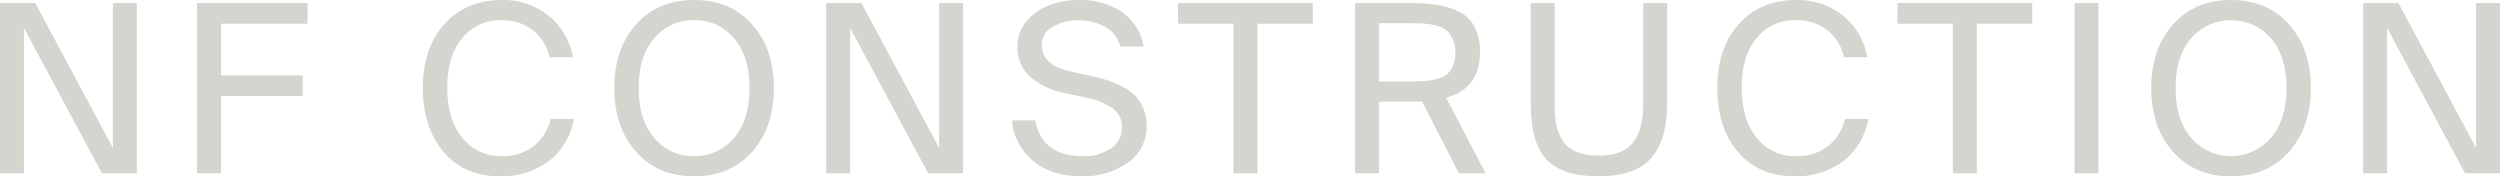<svg id="_267a219a-fbd4-4c6f-8729-b576ea078949_4" data-name="267a219a-fbd4-4c6f-8729-b576ea078949@4" xmlns="http://www.w3.org/2000/svg" width="554.383" height="39.095" viewBox="0 0 554.383 39.095">
  <path id="Path_1" data-name="Path 1" d="M22.594,37.868,5.309,5.644V37.868H0V.126H7.81L25.036,32.243V.126h5.309V37.868Z" transform="translate(0 0.55)" fill="#d6d4ce"/>
  <path id="Path_2" data-name="Path 2" d="M8.14.126H32.656V4.71H13.449V16.16H31.56v4.579H13.449V37.868H8.14Z" transform="translate(35.555 0.55)" fill="#d6d4ce"/>
  <path id="Path_3" data-name="Path 3" d="M50.943,26.389a14.791,14.791,0,0,1-5.626,9.4A17.414,17.414,0,0,1,34.6,39.095q-7.963,0-12.545-5.416T17.468,19.47q0-8.8,4.794-14.134T35.011,0A16.049,16.049,0,0,1,45.242,3.382,15.272,15.272,0,0,1,50.733,12.7H45.58a10.629,10.629,0,0,0-3.672-5.958,10.985,10.985,0,0,0-7.156-2.265,10.652,10.652,0,0,0-8.535,3.956q-3.334,3.954-3.334,11.037,0,7.021,3.334,11.085a10.691,10.691,0,0,0,8.691,4.064,11.063,11.063,0,0,0,7.156-2.238,10.811,10.811,0,0,0,3.725-5.991Z" transform="translate(76.3)" fill="#d6d4ce"/>
  <path id="Path_4" data-name="Path 4" d="M55.963,33.625q-4.823,5.467-12.888,5.47t-12.883-5.47q-4.815-5.459-4.815-14.107t4.815-14.08Q35.006,0,43.074,0T55.963,5.438q4.807,5.443,4.81,14.08T55.963,33.625ZM34.255,30.608a11.14,11.14,0,0,0,8.82,4.01,11.143,11.143,0,0,0,8.825-4.01q3.462-4.01,3.462-11.09T51.9,8.46a11.169,11.169,0,0,0-8.825-3.983,11.166,11.166,0,0,0-8.82,3.983q-3.462,3.978-3.462,11.058T34.255,30.608Z" transform="translate(110.842)" fill="#d6d4ce"/>
  <path id="Path_5" data-name="Path 5" d="M56.725,37.868,39.44,5.644V37.868H34.131V.126h7.81L59.167,32.243V.126h5.309V37.868Z" transform="translate(149.083 0.55)" fill="#d6d4ce"/>
  <path id="Path_6" data-name="Path 6" d="M56.69,0a16.731,16.731,0,0,1,9.367,2.55,11.5,11.5,0,0,1,4.949,7.757H65.853a7.034,7.034,0,0,0-3.516-4.423A12.2,12.2,0,0,0,56.48,4.477,11.58,11.58,0,0,0,51.069,5.83,4.415,4.415,0,0,0,48.466,10q0,4.421,6.141,5.776l4.375.993q2.029.411,3.564.88A24.046,24.046,0,0,1,65.9,19a12.034,12.034,0,0,1,3,1.975,8.98,8.98,0,0,1,1.975,2.861,9.46,9.46,0,0,1,.811,3.956,9.644,9.644,0,0,1-4.192,8.3,17.033,17.033,0,0,1-10.178,3q-6.611,0-10.7-3.334A13.392,13.392,0,0,1,41.8,26.706h5.207q1.514,7.907,10.414,7.912a10.481,10.481,0,0,0,6.452-1.771,5.486,5.486,0,0,0,2.34-4.579A4.959,4.959,0,0,0,64.135,24,16.521,16.521,0,0,0,58.1,21.6l-4.686-.988a16.819,16.819,0,0,1-7.419-3.489,8.473,8.473,0,0,1-2.942-6.817,8.365,8.365,0,0,1,2.185-5.8,12.339,12.339,0,0,1,5.18-3.462A19.026,19.026,0,0,1,56.69,0Z" transform="translate(182.577 0)" fill="#d6d4ce"/>
  <path id="Path_7" data-name="Path 7" d="M60.948,4.71H48.666V.126H78.544V4.71H66.262V37.868H60.948Z" transform="translate(212.572 0.55)" fill="#d6d4ce"/>
  <path id="Path_8" data-name="Path 8" d="M70.816,21.936c-.623.038-1.578.054-2.861.054H61.293V37.868H55.979V.126H67.955a39.634,39.634,0,0,1,6.4.446,16.429,16.429,0,0,1,4.863,1.584,7.532,7.532,0,0,1,3.334,3.36,12.1,12.1,0,0,1,1.117,5.491q0,8.068-7.494,10.1l8.744,16.764H78.991ZM61.293,4.6v12.91h7.075q1.876,0,3.151-.1a15.074,15.074,0,0,0,2.657-.472A5.564,5.564,0,0,0,76.361,15.9a5,5,0,0,0,1.326-1.873,7.241,7.241,0,0,0,.521-2.915,7.277,7.277,0,0,0-.521-2.915,5.291,5.291,0,0,0-1.326-1.9A5.607,5.607,0,0,0,74.2,5.2a13.275,13.275,0,0,0-2.652-.494q-1.3-.1-3.178-.107Z" transform="translate(244.515 0.55)" fill="#d6d4ce"/>
  <path id="Path_9" data-name="Path 9" d="M68.546.126V23.085q0,5.62,2.265,8.251t7.467,2.625q5.258,0,7.574-2.834t2.319-8.616V.126H93.48V22.092q0,8.438-3.57,12.443t-11.632,4.01q-7.963,0-11.5-3.672T63.237,22.51V.126Z" transform="translate(276.218 0.55)" fill="#d6d4ce"/>
  <path id="Path_10" data-name="Path 10" d="M104.411,26.389a14.807,14.807,0,0,1-5.62,9.4,17.441,17.441,0,0,1-10.725,3.307q-7.963,0-12.545-5.416T70.942,19.47q0-8.8,4.788-14.134T88.485,0A16.023,16.023,0,0,1,98.711,3.382,15.222,15.222,0,0,1,104.2,12.7H99.049a10.622,10.622,0,0,0-3.666-5.958,11,11,0,0,0-7.161-2.265,10.667,10.667,0,0,0-8.535,3.956q-3.334,3.954-3.333,11.037,0,7.021,3.333,11.085a10.708,10.708,0,0,0,8.7,4.064,11.063,11.063,0,0,0,7.156-2.238,10.774,10.774,0,0,0,3.72-5.991Z" transform="translate(309.873)" fill="#d6d4ce"/>
  <path id="Path_11" data-name="Path 11" d="M90.673,4.71H78.386V.126H108.27V4.71H95.982V37.868H90.673Z" transform="translate(342.388 0.55)" fill="#d6d4ce"/>
  <path id="Path_12" data-name="Path 12" d="M91.009,37.868H85.7V.126h5.309Z" transform="translate(374.336 0.55)" fill="#d6d4ce"/>
  <path id="Path_13" data-name="Path 13" d="M119.449,33.625q-4.815,5.467-12.883,5.47t-12.883-5.47q-4.815-5.459-4.815-14.107t4.815-14.08Q98.5,0,106.566,0t12.883,5.438q4.815,5.443,4.815,14.08T119.449,33.625ZM97.741,30.608a11.716,11.716,0,0,0,17.65,0q3.454-4.01,3.457-11.09T115.391,8.46a11.768,11.768,0,0,0-17.65,0q-3.462,3.978-3.462,11.058T97.741,30.608Z" transform="translate(388.173)" fill="#d6d4ce"/>
  <path id="Path_14" data-name="Path 14" d="M120.216,37.868,102.936,5.644V37.868H97.622V.126h7.81l17.231,32.117V.126h5.309V37.868Z" transform="translate(426.411 0.55)" fill="#d6d4ce"/>
</svg>
